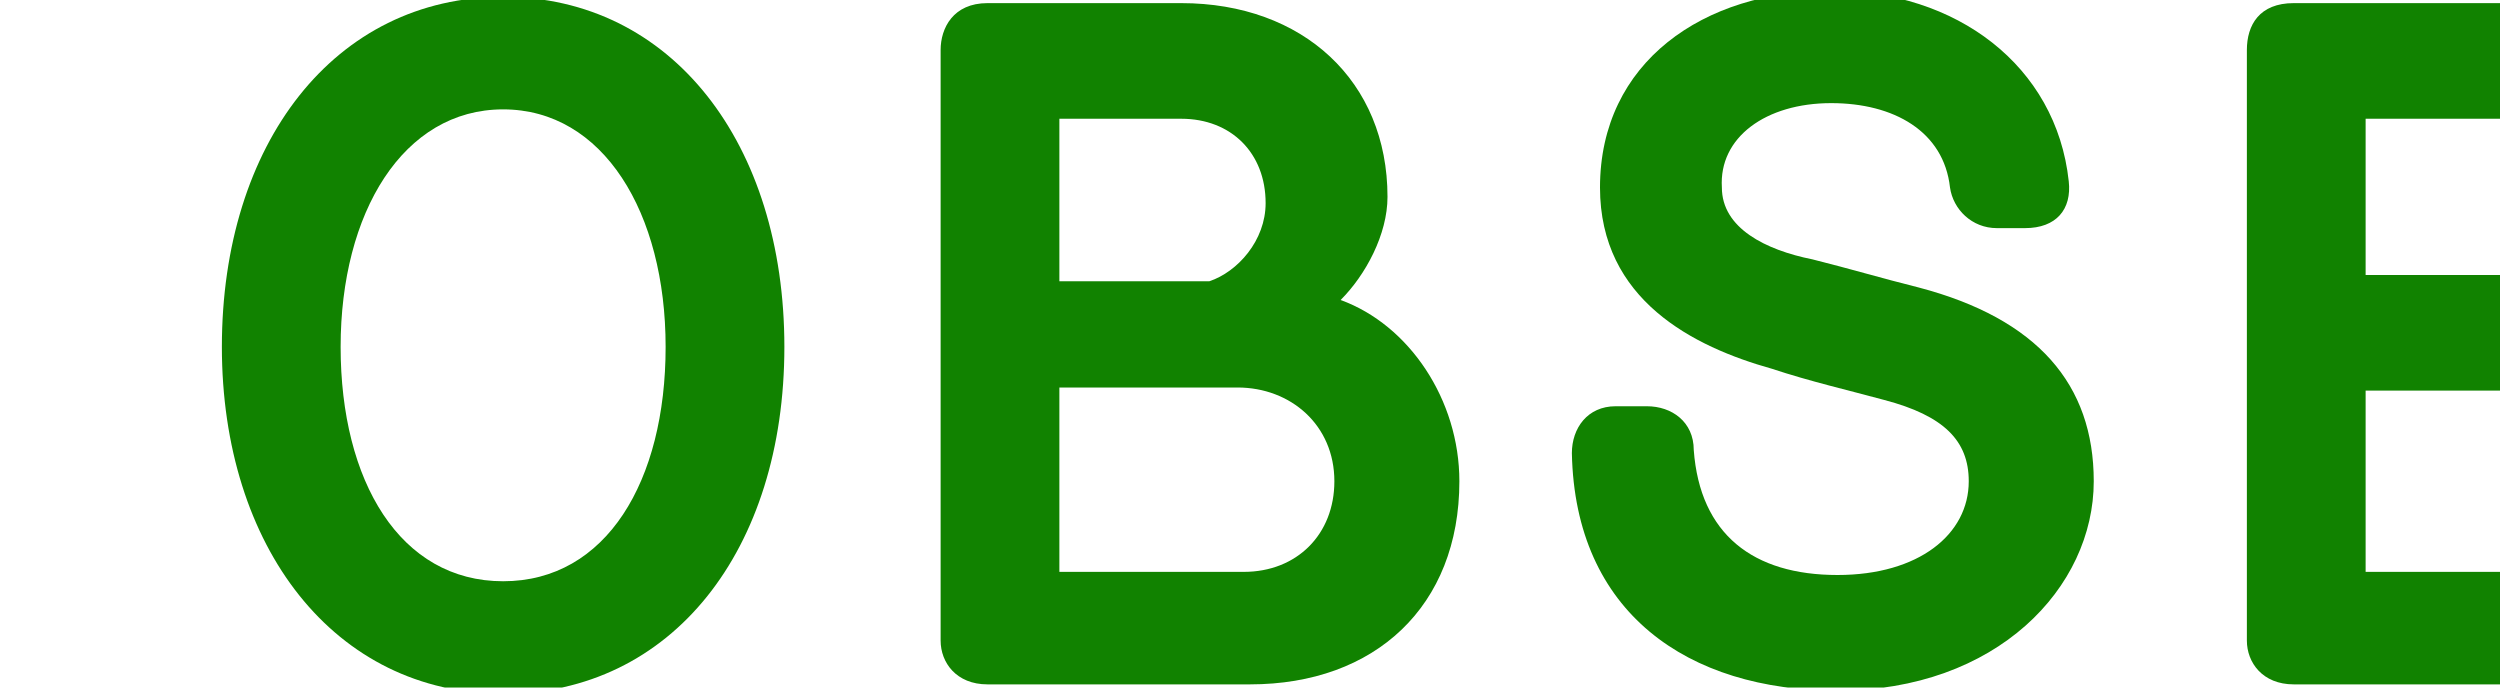 <svg width="80" height="22" preserveAspectRatio="xMinYMin meet" viewBox="182.0 0.0 80.0 22.0" xmlns="http://www.w3.org/2000/svg" version="1.0" fill-rule="evenodd" xmlns:xlink="http://www.w3.org/1999/xlink"><title>...</title><desc>...</desc><g id="group" transform="scale(1,-1) translate(0,-22)" clip="0 0 444 22"><g transform=""><g transform=" matrix(1,0,0,-1,0,22.3)"><g transform=""><g transform=""><path d="M 16.5 7.5 L 15.6 7.8 C 14.8 8.1 14.1 7.7 13.8 7 C 13.1 5.1 11.6 3.6 9.2 3.6 C 5.8 3.6 3.8 7 3.8 11.2 C 3.8 15.5 5.7 18.7 9.2 18.7 C 12.4 18.7 14.1 16.5 14.2 13.6 L 10.5 13.6 C 9.7 13.6 9 13.1 9 12.2 L 9 11.5 C 9 10.6 9.6 10 10.4 10 L 16.4 10 C 17.2 10 17.8 10.5 17.8 11.4 L 17.8 12.4 C 17.8 18.5 14.1 22.2 9 22.2 C 3.4 22.2 -0 17.5 -0 11.2 C -0 4.9 3.7 0 9.2 0 C 13.2 0 16.2 2.3 17.2 5.7 C 17.6 6.5 17.3 7.2 16.5 7.5 Z " style="stroke: none; stroke-linecap: butt; stroke-width: 1; fill: rgb(1%,28%,60%); fill-rule: evenodd;"/></g><g transform=""><path d="M 21.7 11.2 C 21.7 4.7 25.3 0 30.7 0 C 36.1 0 39.7 4.7 39.7 11.2 C 39.7 17.7 36.1 22.3 30.7 22.3 C 25.3 22.3 21.7 17.6 21.7 11.2 Z M 25.5 11.2 C 25.5 15.5 27.5 18.7 30.7 18.7 C 33.9 18.7 35.9 15.5 35.9 11.2 C 35.9 6.9 33.9 3.6 30.7 3.6 C 27.5 3.5 25.5 6.9 25.5 11.2 Z " style="stroke: none; stroke-linecap: butt; stroke-width: 1; fill: rgb(1%,28%,60%); fill-rule: evenodd;"/></g><g transform=""><path d="M 43.4 11.2 C 43.4 4.7 47 0 52.4 0 C 57.8 0 61.4 4.7 61.4 11.2 C 61.4 17.7 57.8 22.3 52.4 22.3 C 46.9 22.3 43.4 17.6 43.4 11.2 Z M 47.1 11.2 C 47.1 15.5 49.1 18.7 52.3 18.7 C 55.6 18.7 57.5 15.5 57.5 11.2 C 57.5 6.9 55.5 3.6 52.3 3.6 C 49.2 3.5 47.1 6.9 47.1 11.2 Z " style="stroke: none; stroke-linecap: butt; stroke-width: 1; fill: rgb(1%,28%,60%); fill-rule: evenodd;"/></g><g transform=""><path d="M 67.8 22 C 66.8 22 66.4 21.3 66.4 20.6 L 66.4 1.7 C 66.4 1 66.9 0.2 67.8 0.2 L 72.9 0.2 C 79.3 0.2 83.5 4.5 83.5 11.2 C 83.5 17.6 79 22.1 73 22.1 L 67.8 22 L 67.8 22 Z M 73.1 18.4 C 77.2 18.4 79.8 15.4 79.8 11.2 C 79.8 6.9 77.3 3.9 73.1 3.9 L 70.2 3.9 L 70.2 18.4 L 73.1 18.4 Z " style="stroke: none; stroke-linecap: butt; stroke-width: 1; fill: rgb(1%,28%,60%); fill-rule: evenodd;"/></g><g transform=""><path d="M 112.4 7 L 107.8 16.9 C 107.6 17.4 107.1 17.8 106.5 17.8 L 105.1 17.8 C 104.4 17.8 104 17.4 103.8 16.9 L 99.1 7 L 99.2 20.6 C 99.2 21.3 98.8 22 97.8 22 L 97 22 C 96 22 95.6 21.3 95.6 20.6 L 95.6 1.7 C 95.6 1 96 0.2 97 0.2 L 98.6 0.2 C 99.2 0.2 99.7 0.5 100 1.1 L 105.9 13.2 L 111.8 1.1 C 112 0.6 112.5 0.3 113.2 0.3 L 114.7 0.3 C 115.7 0.3 116.1 1 116.1 1.8 L 116.1 20.7 C 116.1 21.4 115.6 22.1 114.6 22.1 L 113.8 22.1 C 112.8 22.1 112.4 21.4 112.4 20.7 L 112.4 7 Z " style="stroke: none; stroke-linecap: butt; stroke-width: 1; fill: rgb(1%,28%,60%); fill-rule: evenodd;"/></g><g transform=""><path d="M 121 11.2 C 121 4.7 124.6 0 130 0 C 135.4 0 139 4.7 139 11.2 C 139 17.7 135.4 22.3 130 22.3 C 124.6 22.3 121 17.6 121 11.2 Z M 124.8 11.2 C 124.8 15.5 126.8 18.7 130 18.7 C 133.3 18.7 135.2 15.5 135.2 11.2 C 135.2 6.9 133.2 3.6 130 3.6 C 126.8 3.5 124.8 6.9 124.8 11.2 Z " style="stroke: none; stroke-linecap: butt; stroke-width: 1; fill: rgb(1%,28%,60%); fill-rule: evenodd;"/></g><g transform=""><path d="M 152.3 21 C 152.1 21.6 151.6 22 150.9 22 L 149.6 22 C 149 22 148.4 21.6 148.2 21 L 141.5 2 C 141.1 1 141.7 0.2 142.7 0.2 L 143.9 0.2 C 144.6 0.2 145.1 0.7 145.3 1.3 L 150.3 16.4 L 155.2 1.3 C 155.4 0.7 155.9 0.2 156.6 0.2 L 157.7 0.2 C 158.7 0.2 159.2 1 158.9 2 L 152.3 21 Z " style="stroke: none; stroke-linecap: butt; stroke-width: 1; fill: rgb(1%,28%,60%); fill-rule: evenodd;"/></g><g transform=""><path d="M 167.2 3.9 L 167.2 8.9 L 173.9 8.9 C 174.7 8.9 175.4 9.4 175.4 10.4 L 175.4 11.1 C 175.4 12 174.7 12.6 173.9 12.6 L 167.2 12.6 L 167.2 18.4 L 176.5 18.4 C 177.4 18.4 178 19.1 178 19.8 L 178 20.6 C 178 21.4 177.4 22 176.5 22 L 164.9 22 C 163.9 22 163.4 21.3 163.4 20.6 L 163.4 1.7 C 163.4 0.9 163.9 0.2 164.9 0.2 L 176 0.2 C 176.8 0.2 177.4 0.7 177.4 1.7 L 177.4 2.4 C 177.4 3.3 176.7 3.9 176 3.9 L 167.2 3.9 Z " style="stroke: none; stroke-linecap: butt; stroke-width: 1; fill: rgb(1%,28%,60%); fill-rule: evenodd;"/></g></g><g transform=""><g transform=""><path d="M 189.1 11.4 C 189.1 4.9 192.7 0.2 198.1 0.2 C 203.5 0.2 207.1 4.9 207.1 11.4 C 207.1 17.9 203.5 22.5 198.1 22.5 C 192.7 22.5 189.1 17.8 189.1 11.4 Z M 192.9 11.4 C 192.9 15.7 194.8 18.9 198.1 18.9 C 201.4 18.9 203.3 15.7 203.3 11.4 C 203.3 7.1 201.3 3.8 198.1 3.8 C 194.9 3.8 192.9 7.1 192.9 11.4 Z " style="stroke: none; stroke-linecap: butt; stroke-width: 1; fill: rgb(7%,51%,0%); fill-rule: evenodd;"/></g><g transform=""><path d="M 213.6 22.2 C 212.6 22.2 212.1 21.5 212.1 20.8 L 212.1 1.9 C 212.1 1.2 212.5 0.4 213.6 0.4 L 219.8 0.4 C 223.7 0.4 226.4 2.9 226.4 6.6 C 226.4 7.8 225.7 9.1 224.9 9.9 C 227.1 10.7 228.7 13.1 228.7 15.7 C 228.7 19.7 226 22.2 222 22.2 L 213.6 22.2 Z M 215.9 9.3 L 220.7 9.3 C 221.6 9 222.5 8 222.5 6.8 C 222.5 5.2 221.4 4.1 219.8 4.1 L 215.9 4.1 L 215.9 9.3 Z M 221.8 18.6 C 223.5 18.6 224.7 17.4 224.7 15.7 C 224.7 13.9 223.3 12.7 221.6 12.7 L 215.9 12.7 L 215.9 18.6 L 221.8 18.6 Z " style="stroke: none; stroke-linecap: butt; stroke-width: 1; fill: rgb(7%,51%,0%); fill-rule: evenodd;"/></g><g transform=""><path d="M 249 15.7 C 249 19.1 245.9 22.4 240.8 22.4 C 236 22.4 232.4 19.9 232.3 14.8 C 232.3 14 232.8 13.3 233.7 13.3 L 234.7 13.3 C 235.5 13.3 236.2 13.8 236.2 14.7 C 236.4 17.4 238.1 18.7 240.8 18.7 C 243.4 18.7 245 17.4 245 15.7 C 245 14.4 244.2 13.6 242.3 13.1 C 241.2 12.8 239.9 12.5 238.7 12.1 C 236.2 11.4 233.2 9.9 233.2 6.3 C 233.2 2.3 236.5 0 240.6 0 C 244.6 0 247.8 2.4 248.2 6.1 C 248.3 7 247.8 7.6 246.8 7.6 L 245.9 7.6 C 245.1 7.6 244.5 7 244.4 6.3 C 244.2 4.5 242.6 3.6 240.6 3.6 C 238.5 3.6 237 4.7 237.1 6.3 C 237.1 7.6 238.5 8.3 240 8.6 C 241.2 8.9 242.2 9.2 243.4 9.5 C 247.2 10.5 249 12.6 249 15.7 Z " style="stroke: none; stroke-linecap: butt; stroke-width: 1; fill: rgb(7%,51%,0%); fill-rule: evenodd;"/></g><g transform=""><path d="M 257.7 4.1 L 257.7 9.1 L 264.4 9.1 C 265.2 9.1 265.9 9.6 265.9 10.6 L 265.9 11.3 C 265.9 12.2 265.2 12.8 264.4 12.8 L 257.7 12.8 L 257.7 18.6 L 267 18.6 C 267.9 18.6 268.5 19.3 268.5 20 L 268.5 20.8 C 268.5 21.6 267.9 22.2 267 22.2 L 255.4 22.2 C 254.4 22.2 253.9 21.5 253.9 20.8 L 253.9 1.9 C 253.9 1.1 254.3 0.4 255.4 0.4 L 266.5 0.4 C 267.3 0.4 267.9 0.9 267.9 1.9 L 267.9 2.6 C 267.9 3.5 267.2 4.1 266.5 4.1 L 257.7 4.1 Z " style="stroke: none; stroke-linecap: butt; stroke-width: 1; fill: rgb(7%,51%,0%); fill-rule: evenodd;"/></g><g transform=""><path d="M 289 20.3 C 289.6 21.2 289.1 22.3 287.9 22.3 L 286.7 22.3 C 286.1 22.3 285.5 22 285.1 21.5 L 280.2 13.9 L 276.8 13.9 L 276.8 20.9 C 276.8 21.6 276.3 22.3 275.3 22.3 L 274.4 22.3 C 273.4 22.3 273 21.6 273 20.9 L 273 1.9 C 273 1.2 273.5 0.4 274.5 0.4 L 281.5 0.4 C 285.8 0.4 288.6 3.2 288.6 7.1 C 288.6 10.3 286.6 12.5 284.2 13.3 L 289 20.3 Z M 276.8 4.1 L 276.8 10.2 L 281.3 10.2 C 283.5 10.2 284.7 9 284.7 7.2 C 284.7 5.3 283.5 4 281.5 4 L 276.8 4 L 276.8 4.1 Z " style="stroke: none; stroke-linecap: butt; stroke-width: 1; fill: rgb(7%,51%,0%); fill-rule: evenodd;"/></g><g transform=""><path d="M 302.4 21.2 C 302.2 21.8 301.7 22.2 301 22.2 L 299.7 22.2 C 299.1 22.2 298.5 21.8 298.3 21.2 L 291.6 2.2 C 291.2 1.2 291.8 0.4 292.8 0.4 L 294 0.4 C 294.7 0.4 295.2 0.9 295.4 1.5 L 300.4 16.6 L 305.3 1.5 C 305.5 0.9 306 0.4 306.7 0.4 L 307.8 0.4 C 308.8 0.4 309.3 1.2 309 2.2 L 302.4 21.2 Z " style="stroke: none; stroke-linecap: butt; stroke-width: 1; fill: rgb(7%,51%,0%); fill-rule: evenodd;"/></g><g transform=""><path d="M 315.4 16.6 L 313.6 21.1 C 313.3 21.8 312.7 22.2 312.1 22.2 L 310.9 22.2 C 310 22.2 309.5 21.5 309.8 20.6 L 317 1.7 C 317.3 0.9 317.8 0.4 318.7 0.4 L 319.6 0.4 C 320.6 0.4 321 0.9 321.3 1.7 L 328.5 20.7 C 328.8 21.5 328.4 22.3 327.4 22.3 L 326.1 22.3 C 325.4 22.3 324.9 21.9 324.6 21.2 L 322.9 16.7 L 315.4 16.7 L 315.4 16.6 Z M 316.6 13 L 321.7 13 L 319.2 5.7 L 316.6 13 Z " style="stroke: none; stroke-linecap: butt; stroke-width: 1; fill: rgb(7%,51%,0%); fill-rule: evenodd;"/></g><g transform=""><path d="M 329.6 4.1 C 328.8 4.1 328.2 3.5 328.2 2.6 L 328.2 1.9 C 328.2 1 328.8 0.4 329.6 0.4 L 343.7 0.4 C 344.5 0.4 345.1 1 345.1 1.9 L 345.1 2.6 C 345.1 3.5 344.5 4.1 343.7 4.1 L 338.5 4.1 L 338.5 20.8 C 338.5 21.6 338 22.2 337 22.2 L 336.2 22.2 C 335.3 22.2 334.8 21.5 334.8 20.8 L 334.8 4.1 L 329.6 4.1 Z " style="stroke: none; stroke-linecap: butt; stroke-width: 1; fill: rgb(7%,51%,0%); fill-rule: evenodd;"/></g><g transform=""><path d="M 346.7 11.4 C 346.7 4.9 350.3 0.2 355.7 0.2 C 361.1 0.2 364.7 4.9 364.7 11.4 C 364.7 17.9 361.1 22.5 355.7 22.5 C 350.2 22.5 346.7 17.8 346.7 11.4 Z M 350.4 11.4 C 350.4 15.7 352.3 18.9 355.6 18.9 C 358.9 18.9 360.8 15.7 360.8 11.4 C 360.8 7.1 358.8 3.8 355.6 3.8 C 352.4 3.7 350.4 7.1 350.4 11.4 Z " style="stroke: none; stroke-linecap: butt; stroke-width: 1; fill: rgb(7%,51%,0%); fill-rule: evenodd;"/></g><g transform=""><path d="M 385.6 20.3 C 386.2 21.2 385.7 22.3 384.5 22.3 L 383.3 22.3 C 382.7 22.3 382.1 22 381.7 21.5 L 376.8 13.9 L 373.4 13.9 L 373.4 20.9 C 373.4 21.6 372.9 22.3 371.9 22.3 L 371 22.3 C 370 22.3 369.6 21.6 369.6 20.9 L 369.6 1.9 C 369.6 1.2 370.1 0.4 371.1 0.4 L 378.1 0.4 C 382.4 0.4 385.2 3.2 385.2 7.1 C 385.2 10.3 383.2 12.5 380.8 13.3 L 385.6 20.3 Z M 373.4 4.1 L 373.4 10.2 L 377.9 10.2 C 380.1 10.2 381.3 9 381.3 7.2 C 381.3 5.3 380.1 4 378.1 4 L 373.4 4 L 373.4 4.1 Z " style="stroke: none; stroke-linecap: butt; stroke-width: 1; fill: rgb(7%,51%,0%); fill-rule: evenodd;"/></g><g transform=""><path d="M 391.6 1.9 C 391.6 1.1 392.1 0.5 393 0.5 L 393.8 0.5 C 394.8 0.5 395.3 1.1 395.3 1.9 L 395.3 20.9 C 395.3 21.7 394.8 22.3 393.8 22.3 L 393 22.3 C 392 22.3 391.5 21.7 391.5 20.9 L 391.5 1.9 L 391.6 1.9 Z " style="stroke: none; stroke-linecap: butt; stroke-width: 1; fill: rgb(7%,51%,0%); fill-rule: evenodd;"/></g><g transform=""><path d="M 402.2 14.8 L 402.2 1.9 C 402.2 1.2 402.6 0.4 403.7 0.4 L 404.6 0.4 C 405.6 0.4 406.1 1.1 406.1 1.9 L 406.1 14.9 C 406.1 17.4 407.8 18.9 410.2 18.9 C 412.7 18.9 414.3 17.4 414.3 14.9 L 414.3 1.9 C 414.3 1.2 414.7 0.4 415.8 0.4 L 416.6 0.4 C 417.6 0.4 418.1 1.1 418.1 1.9 L 418.1 14.8 C 418.1 19.5 415.1 22.5 410.2 22.5 C 405.3 22.5 402.2 19.6 402.2 14.8 Z " style="stroke: none; stroke-linecap: butt; stroke-width: 1; fill: rgb(7%,51%,0%); fill-rule: evenodd;"/></g><g transform=""><path d="M 441 7.2 L 436.4 17.1 C 436.2 17.6 435.7 18 435.1 18 L 433.7 18 C 433 18 432.6 17.6 432.4 17.1 L 427.6 7.2 L 427.7 20.8 C 427.7 21.5 427.3 22.2 426.3 22.2 L 425.5 22.2 C 424.5 22.2 424.1 21.5 424.1 20.8 L 424.1 1.9 C 424.1 1.2 424.5 0.4 425.5 0.4 L 427.1 0.4 C 427.7 0.4 428.2 0.7 428.5 1.3 L 434.4 13.4 L 440.3 1.3 C 440.5 0.8 441 0.5 441.7 0.5 L 443.2 0.5 C 444.2 0.5 444.6 1.2 444.6 2 L 444.6 20.9 C 444.6 21.6 444.1 22.3 443.1 22.3 L 442.3 22.3 C 441.3 22.3 440.9 21.6 440.9 20.9 L 441 7.2 Z " style="stroke: none; stroke-linecap: butt; stroke-width: 1; fill: rgb(7%,51%,0%); fill-rule: evenodd;"/></g></g></g></g></g></svg>